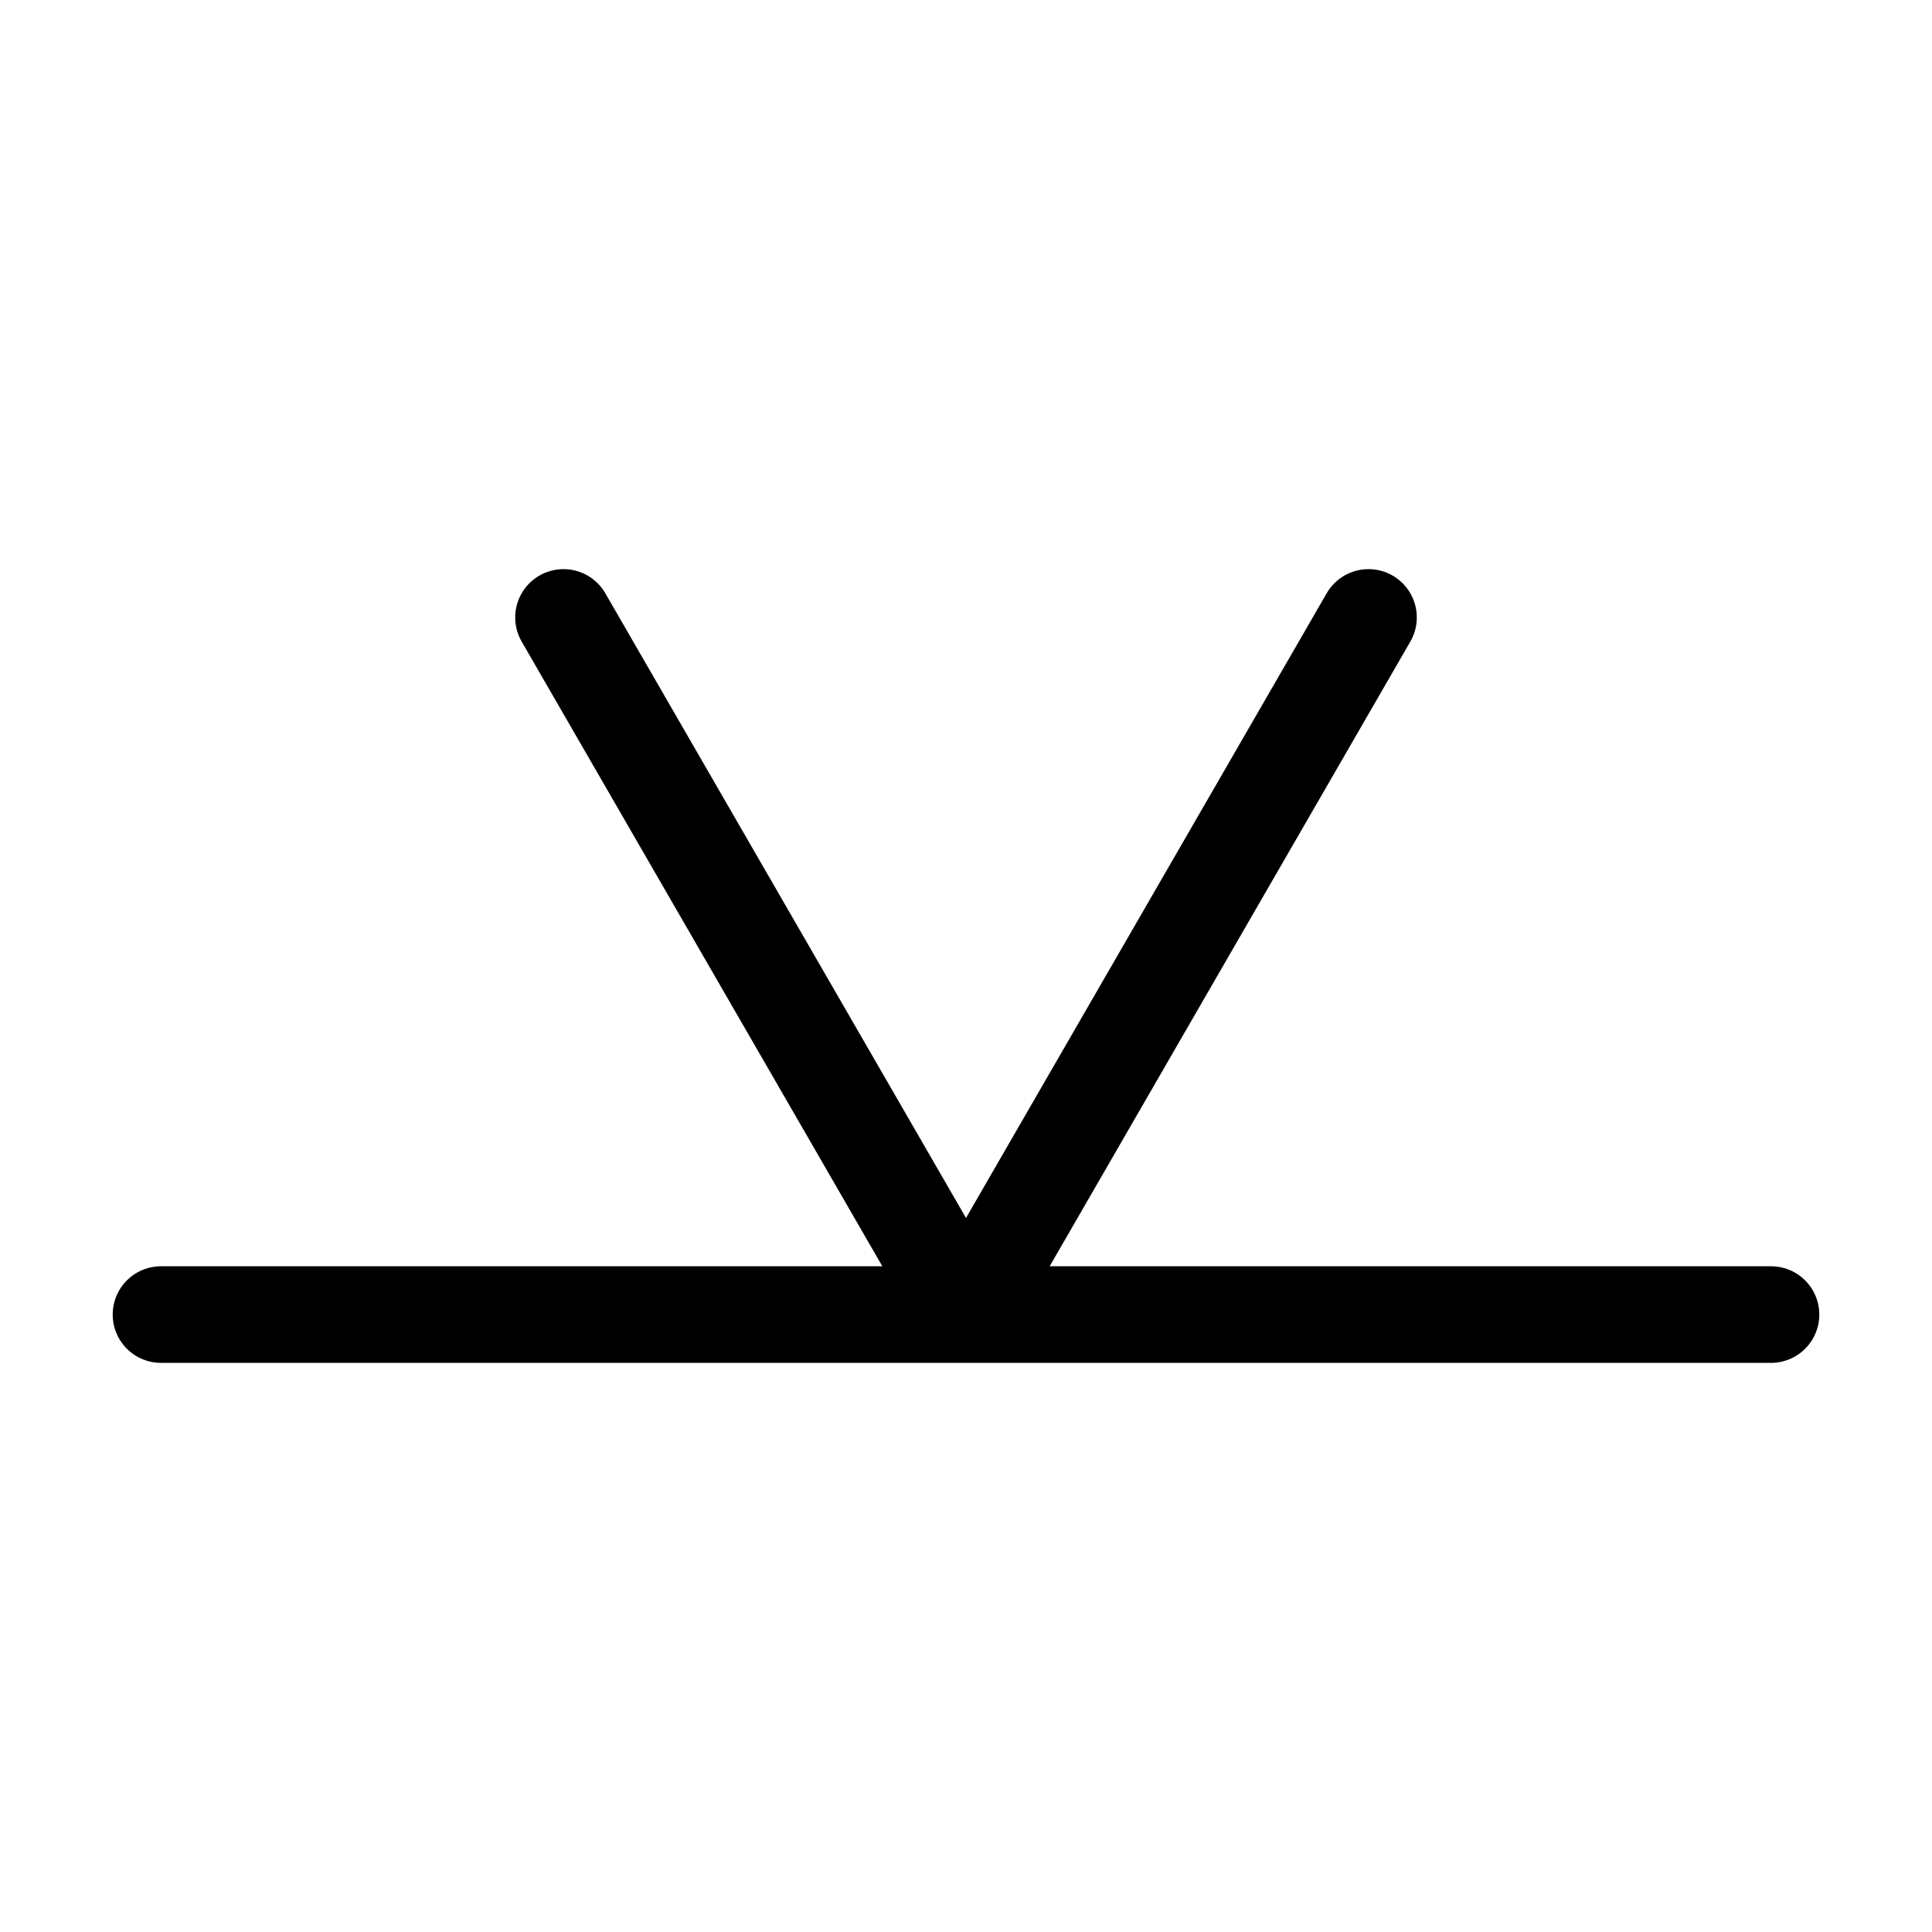 <svg width="16" height="16" viewBox="0 0 12 12" xmlns="http://www.w3.org/2000/svg"><path style="fill:none;stroke:#000;stroke-width:.6;stroke-linecap:round;stroke-linejoin:round;stroke-miterlimit:10;stroke-dasharray:none;stroke-opacity:1" transform="matrix(1 0 0 -1 0 14.165)" d="M11 6H1m2.5 4.33L6 6l2.5 4.33"/></svg>